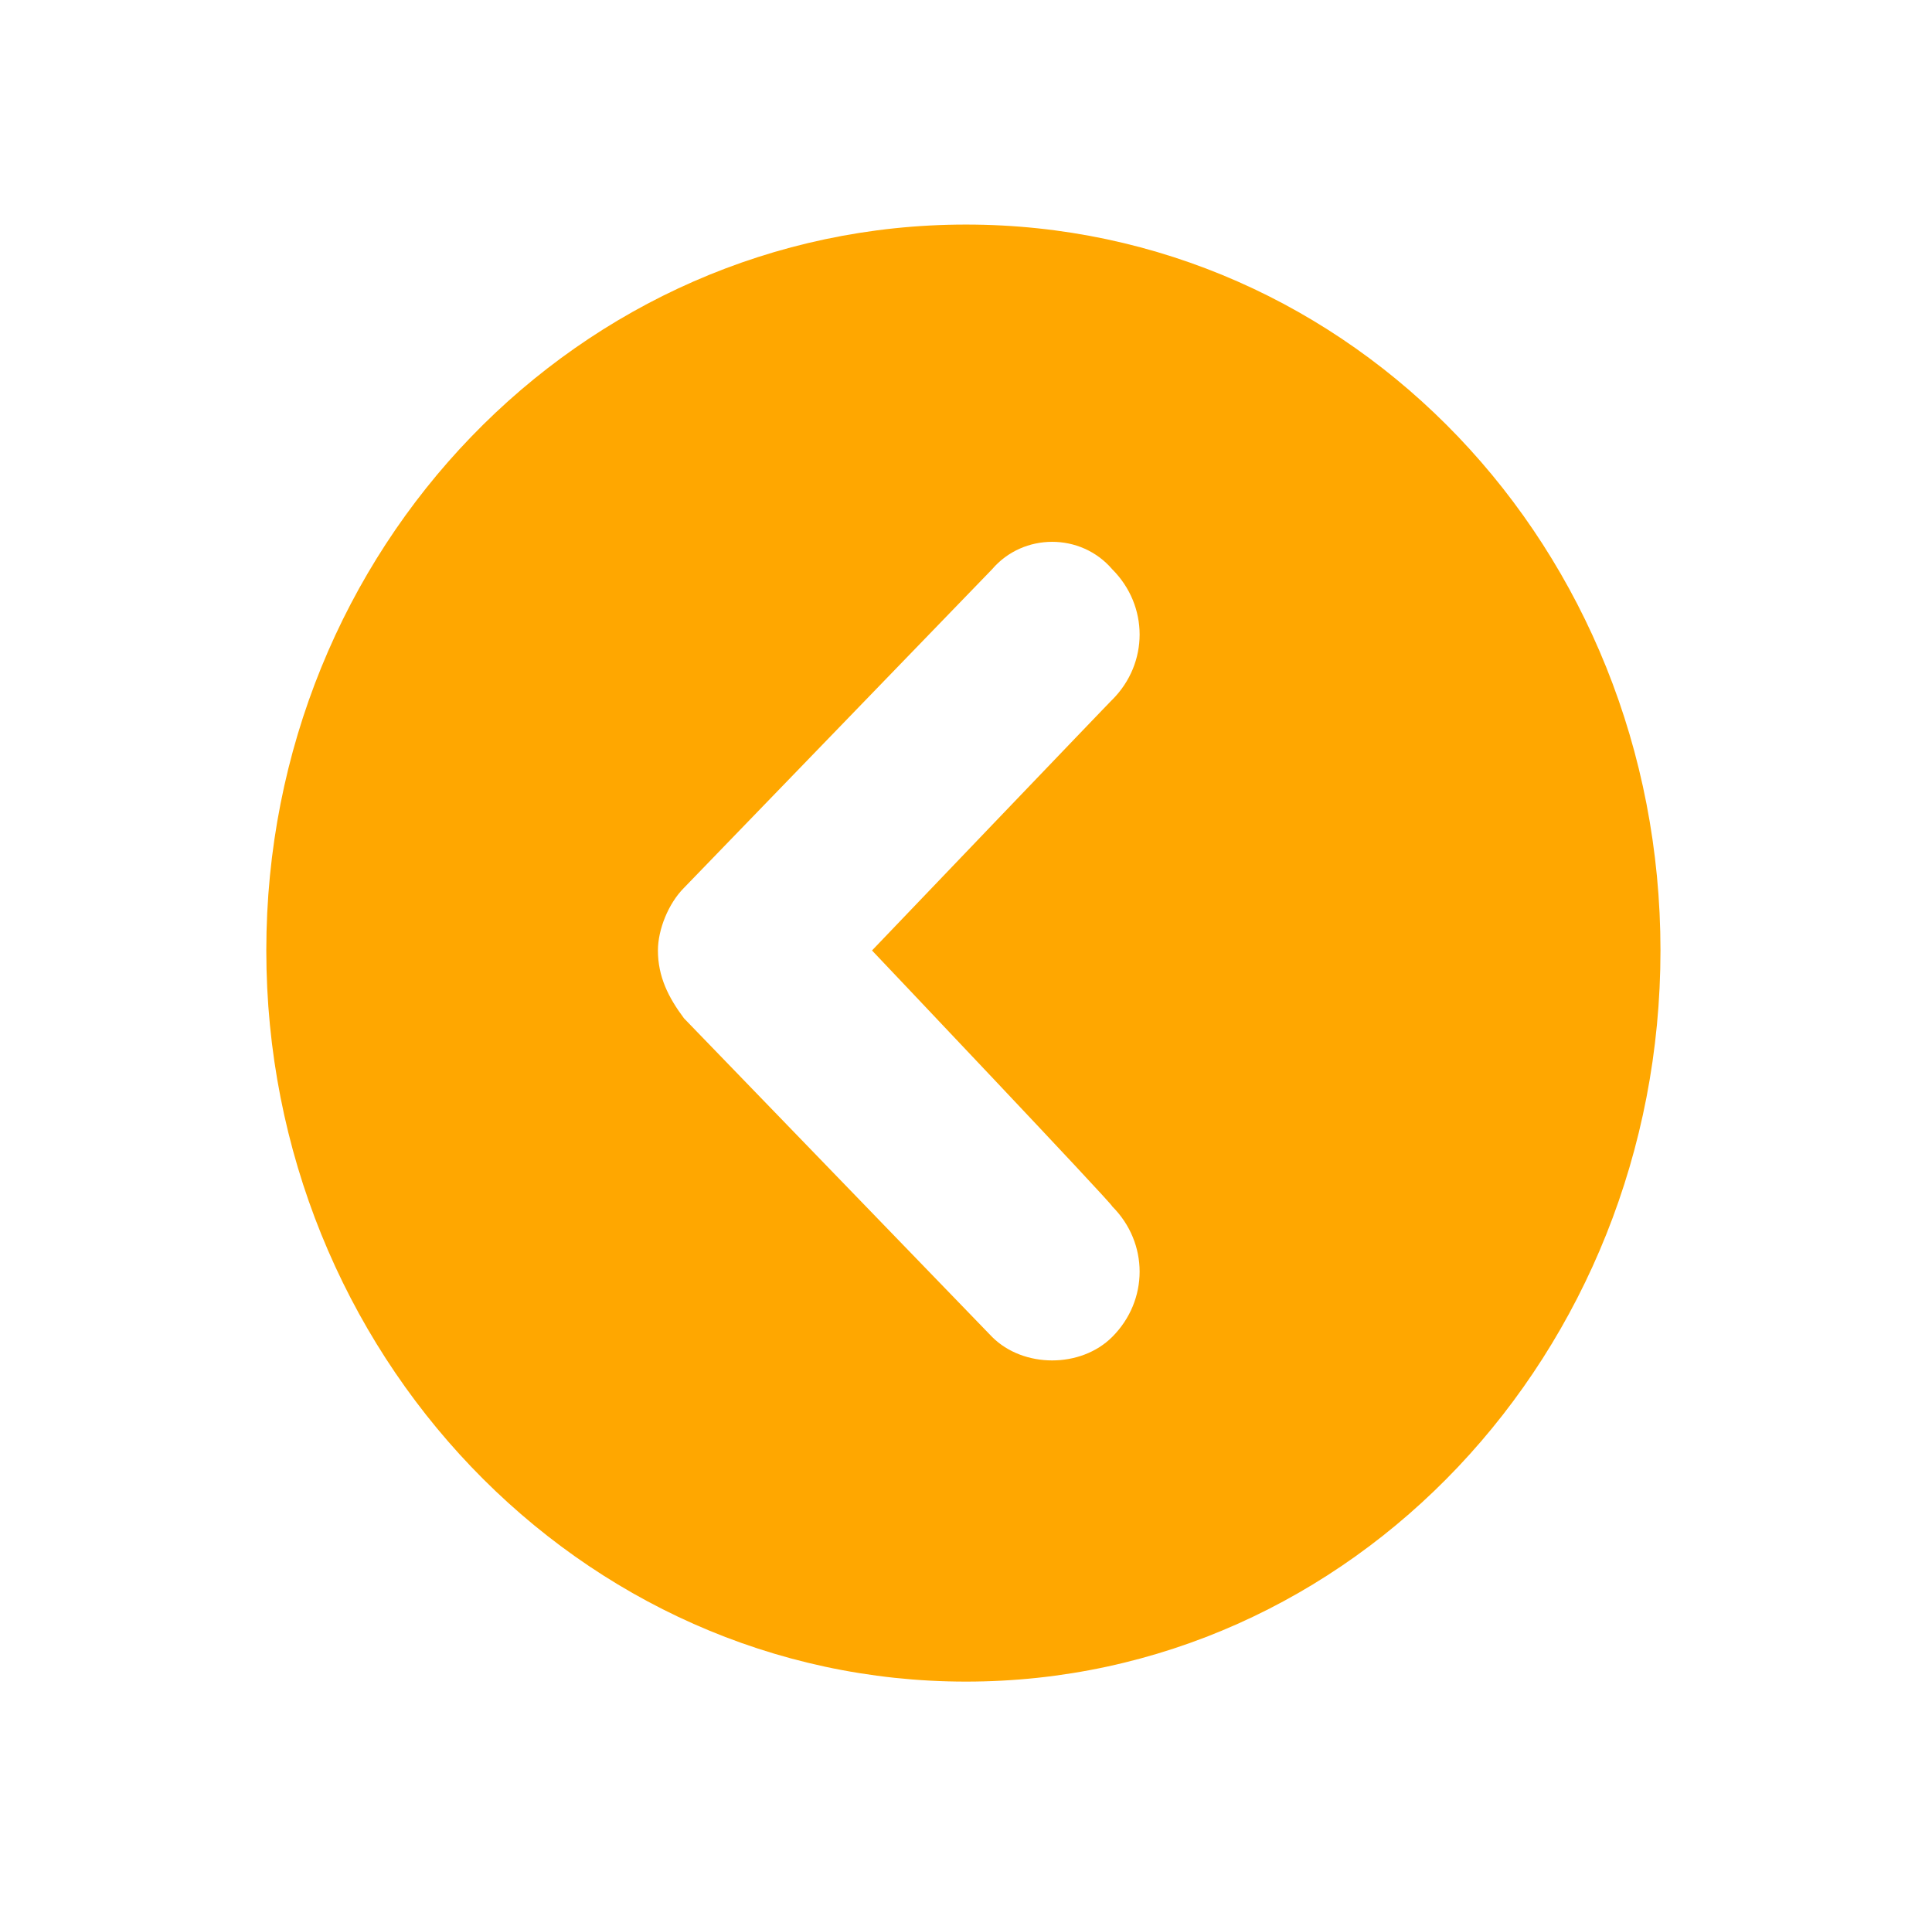 <?xml version="1.0" standalone="no"?>
<!DOCTYPE svg PUBLIC "-//W3C//DTD SVG 1.1//EN" "http://www.w3.org/Graphics/SVG/1.1/DTD/svg11.dtd">
<svg xmlns="http://www.w3.org/2000/svg" version="1.1" width="37px" height="36.5px" viewBox="0 -1 37 36.5" style="top:-1px">
  <desc></desc>
  <defs/>
  <g id="Polygon141058">
    <path d="M 31.8 17.2 C 31.8 24.9 25.9 31.2 18.5 31.2 C 11.1 31.2 5.1 24.9 5.1 17.2 C 5.1 9.5 11.1 3.3 18.5 3.3 C 25.9 3.3 31.8 9.5 31.8 17.2 Z M 16.7 17.2 C 16.7 17.2 21.34 12.35 21.3 12.4 C 22 11.7 22 10.6 21.3 9.9 C 20.7 9.2 19.6 9.2 19 9.9 C 19 9.9 13.1 16 13.1 16 C 12.8 16.3 12.6 16.8 12.6 17.2 C 12.6 17.7 12.8 18.1 13.1 18.5 C 13.1 18.5 19 24.6 19 24.6 C 19.6 25.2 20.7 25.2 21.3 24.6 C 22 23.9 22 22.8 21.3 22.1 C 21.34 22.09 16.7 17.2 16.7 17.2 Z " stroke="none" fill="#ffa700"/>
  </g>
</svg>